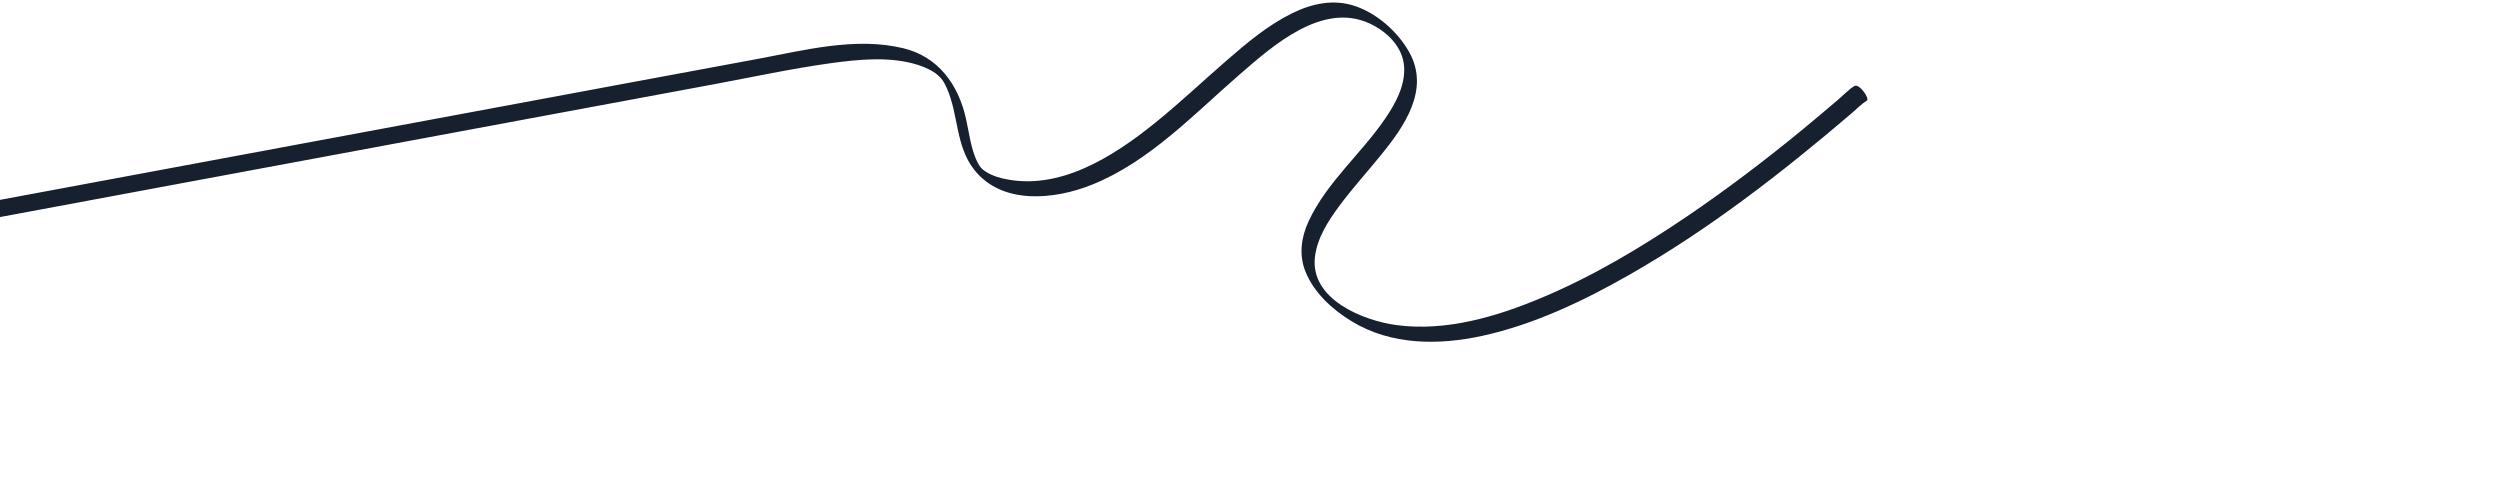 <svg width="764" height="150" viewBox="0 0 200 150" fill="none" xmlns="http://www.w3.org/2000/svg">
<path d="M284.732 26.26C282.992 27.348 281.443 28.977 279.878 30.325C276.267 33.416 272.649 36.462 268.983 39.49C257.537 48.896 245.708 57.882 233.46 66.192C219.416 75.693 204.736 84.454 189.1 91.006C175.364 96.779 159.969 101.338 144.943 99.373C134.665 98.035 118.293 91.505 119.85 78.488C120.549 72.676 123.901 67.517 127.287 62.944C131.281 57.532 135.825 52.565 140.057 47.357C147.16 38.591 155.049 27.379 148.661 15.943C145.179 9.732 138.92 4.184 132.218 1.886C125.516 -0.412 118.869 1.11 112.795 4.089C105.39 7.746 98.909 13.214 92.7 18.621C85.447 24.926 78.468 31.525 70.991 37.554C58.202 47.876 41.46 58.619 24.251 54.495C22.106 53.985 20.061 53.177 18.309 51.786C17.941 51.482 17.551 51.016 17.282 50.58C16.986 50.124 16.546 49.287 16.206 48.506C14.605 44.638 14.117 40.381 13.214 36.323C10.903 25.889 4.771 17.347 -5.935 14.745C-20.569 11.215 -36.092 15.342 -50.554 18.025C-63.4 20.416 -76.249 22.785 -89.118 25.179C-126.112 32.049 -163.127 38.944 -200.118 45.837C-243.725 53.963 -287.358 62.07 -330.965 70.196C-370.527 77.558 -410.063 84.939 -449.624 92.301C-457.401 93.74 -465.152 95.2 -472.929 96.64C-474.27 96.894 -471.229 101.581 -469.728 101.306C-432.622 94.397 -395.52 87.466 -358.414 80.558C-314.807 72.432 -271.199 64.305 -227.589 56.202C-187.981 48.834 -148.354 41.44 -108.744 34.096C-93.713 31.311 -78.663 28.501 -63.632 25.716C-51.833 23.515 -39.989 20.953 -28.091 19.305C-19.508 18.134 -9.988 17.165 -1.536 19.815C0.634 20.511 3.018 21.579 4.632 22.989C5.847 24.028 6.496 25.026 7.337 26.919C10.968 35.07 9.979 44.561 15.707 51.858C24.234 62.743 40.365 61.013 51.724 56.439C69.273 49.389 82.865 34.87 96.937 22.673C107.046 13.898 122.081 0.553 136.479 7.14C141.876 9.616 146.841 14.395 147.115 20.666C147.374 26.324 144.403 31.714 141.334 36.22C134.033 46.95 123.473 55.669 117.921 67.601C115.651 72.494 114.893 77.866 116.945 82.996C119.563 89.537 125.305 94.706 131.174 98.252C143.171 105.521 157.605 105.535 170.874 102.66C186.836 99.182 201.915 91.973 216.061 83.9C240.394 70.018 262.697 52.704 284.013 34.485C285.453 33.249 286.881 31.755 288.493 30.755C289.526 30.118 286.112 25.434 284.758 26.28L284.732 26.26Z" fill="#17202E"/>
</svg>
